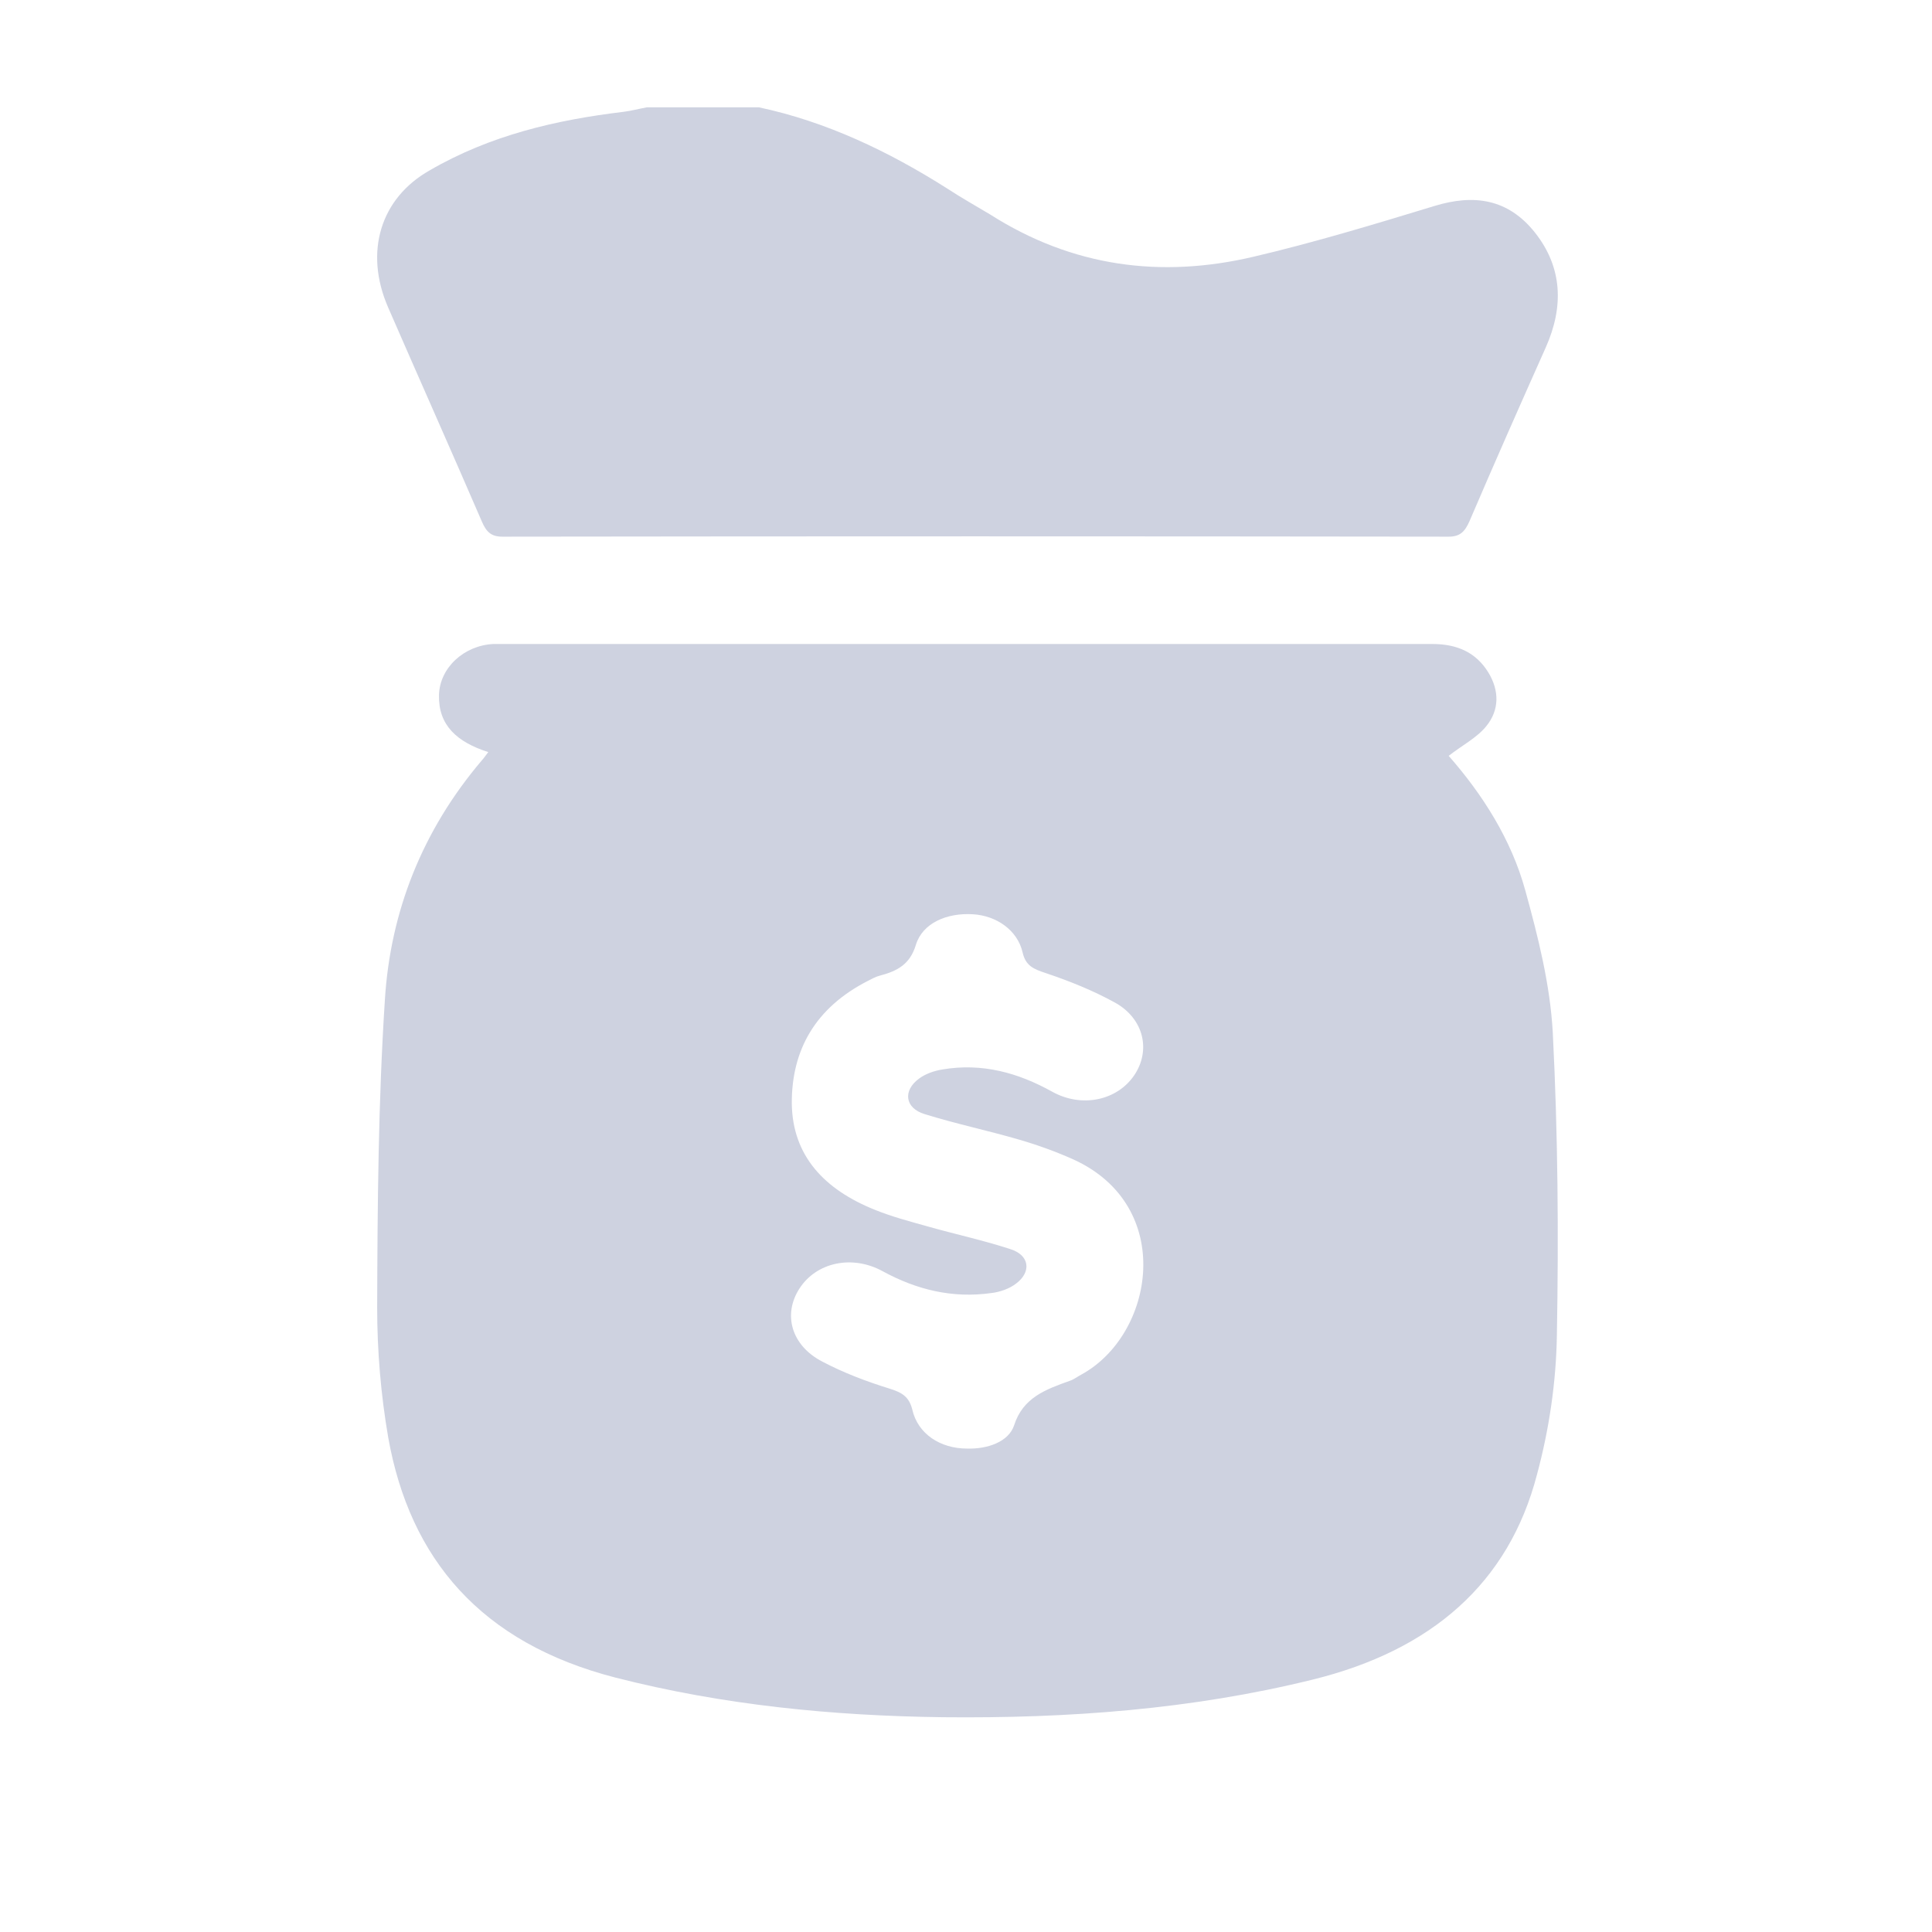 <?xml version="1.0" encoding="UTF-8"?>
<svg xmlns="http://www.w3.org/2000/svg" width="18" height="18" viewBox="0 0 18 18" fill="none">
  <path d="M7.071 1C7.697 1.133 8.278 1.409 8.829 1.759C8.957 1.843 9.091 1.918 9.223 1.997C9.995 2.489 10.819 2.593 11.674 2.393C12.243 2.26 12.806 2.089 13.368 1.918C13.727 1.809 14.05 1.847 14.305 2.172C14.556 2.493 14.571 2.856 14.402 3.236C14.162 3.774 13.922 4.316 13.69 4.858C13.645 4.958 13.6 5 13.495 5C10.557 4.996 7.619 4.996 4.68 5C4.575 5 4.53 4.954 4.489 4.858C4.201 4.191 3.905 3.528 3.616 2.864C3.391 2.347 3.545 1.847 4.002 1.588C4.568 1.259 5.183 1.117 5.808 1.042C5.88 1.033 5.955 1.013 6.026 1C6.374 1 6.723 1 7.071 1Z" fill="#CED2E0"></path>
  <path d="M4.549 7.007C4.258 6.914 4.083 6.757 4.09 6.476C4.096 6.222 4.323 6.013 4.597 6C4.624 6 4.655 6 4.683 6C7.569 6 10.456 6 13.346 6C13.579 6 13.754 6.081 13.867 6.266C13.97 6.435 13.97 6.616 13.847 6.766C13.761 6.873 13.621 6.945 13.497 7.042C13.813 7.402 14.08 7.821 14.21 8.293C14.33 8.728 14.443 9.175 14.467 9.623C14.515 10.561 14.522 11.506 14.505 12.445C14.498 12.877 14.433 13.318 14.32 13.737C14.056 14.754 13.333 15.376 12.232 15.648C11.101 15.927 9.949 16.011 8.787 15.999C7.755 15.986 6.736 15.886 5.735 15.63C4.48 15.307 3.819 14.525 3.617 13.393C3.548 12.992 3.514 12.586 3.514 12.182C3.517 11.225 3.524 10.267 3.586 9.313C3.637 8.497 3.932 7.739 4.491 7.082C4.508 7.064 4.522 7.042 4.549 7.007ZM9.009 13.496C9.201 13.502 9.397 13.433 9.448 13.28C9.531 13.02 9.743 12.945 9.969 12.864C10.007 12.851 10.038 12.826 10.072 12.808C10.755 12.438 10.957 11.237 10 10.802C9.839 10.73 9.668 10.668 9.496 10.618C9.205 10.533 8.907 10.471 8.615 10.38C8.43 10.324 8.409 10.161 8.564 10.048C8.622 10.005 8.704 9.976 8.78 9.964C9.15 9.901 9.486 9.995 9.801 10.17C10.076 10.324 10.405 10.255 10.566 10.02C10.724 9.789 10.659 9.491 10.388 9.341C10.185 9.229 9.966 9.141 9.743 9.066C9.627 9.028 9.555 8.997 9.527 8.872C9.479 8.666 9.284 8.531 9.064 8.518C8.821 8.503 8.595 8.6 8.533 8.803C8.478 8.985 8.361 9.047 8.193 9.091C8.156 9.1 8.121 9.122 8.087 9.138C7.597 9.388 7.374 9.782 7.377 10.283C7.384 10.771 7.683 11.084 8.152 11.272C8.313 11.337 8.481 11.381 8.649 11.428C8.903 11.5 9.164 11.556 9.414 11.638C9.592 11.694 9.613 11.85 9.465 11.96C9.404 12.007 9.315 12.038 9.236 12.047C8.872 12.098 8.54 12.016 8.224 11.844C7.94 11.688 7.607 11.76 7.449 12.004C7.292 12.245 7.371 12.536 7.662 12.686C7.857 12.789 8.07 12.87 8.283 12.936C8.403 12.973 8.468 13.011 8.499 13.13C8.55 13.361 8.763 13.496 9.009 13.496Z" fill="#CED2E0"></path>
</svg>
